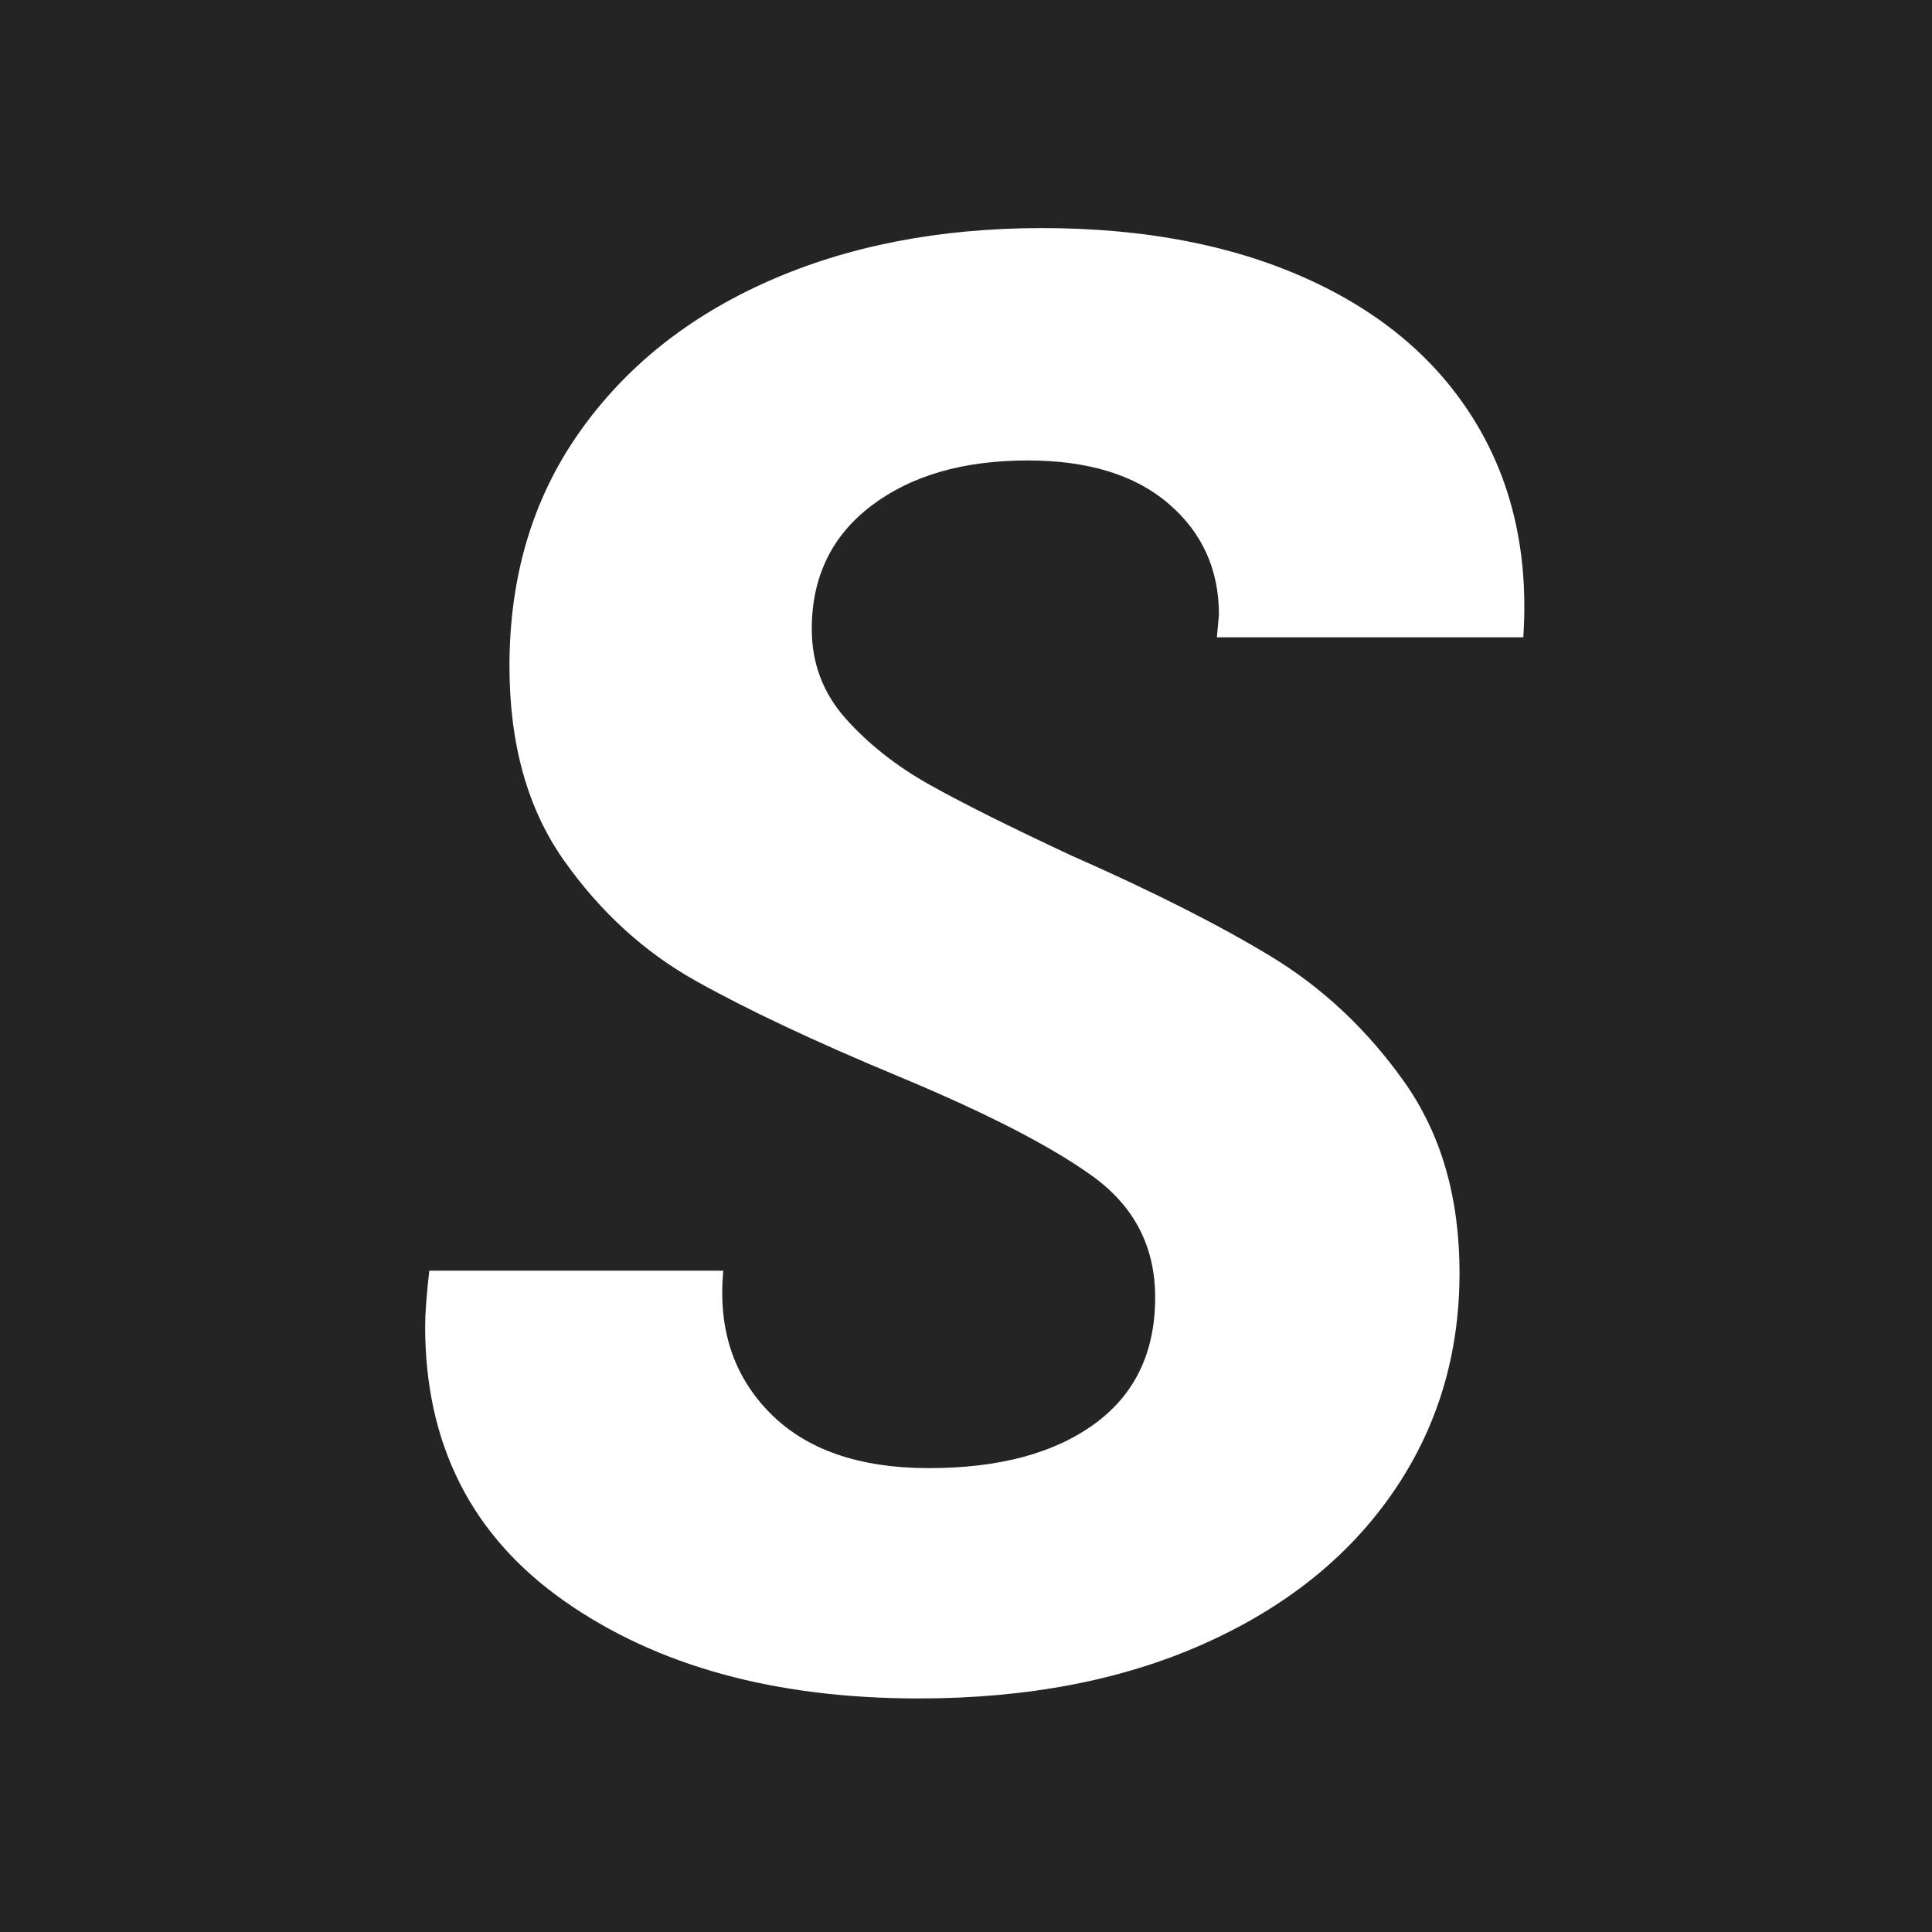 <svg xmlns="http://www.w3.org/2000/svg" xmlns:xlink="http://www.w3.org/1999/xlink" width="1200" zoomAndPan="magnify" viewBox="0 0 900 900" height="1200" preserveAspectRatio="xMidYMid meet" version="1.0"><defs><g/></defs><rect x="-90" width="1080" fill="#ffffff" y="-90" height="1080" fill-opacity="1"/><rect x="-90" width="1080" fill="#242424" y="-90" height="1080" fill-opacity="1"/><g fill="#ffffff" fill-opacity="1"><g transform="translate(157.811, 784.5)"><g><path d="M 270.156 6.703 C 203.094 6.703 148.004 -8.461 104.891 -38.797 C 61.785 -69.129 40.234 -111.758 40.234 -166.688 C 40.234 -172.438 40.875 -181.062 42.156 -192.562 L 179.141 -192.562 C 176.586 -165.727 183.77 -143.691 200.688 -126.453 C 217.613 -109.211 242.363 -100.594 274.938 -100.594 C 307.508 -100.594 333.211 -107.457 352.047 -121.188 C 370.891 -134.914 380.312 -154.551 380.312 -180.094 C 380.312 -203.727 370.57 -222.57 351.094 -236.625 C 331.613 -250.676 301.117 -266.32 259.609 -283.562 C 221.297 -299.531 190.16 -314.219 166.203 -327.625 C 142.254 -341.039 121.816 -359.723 104.891 -383.672 C 87.973 -407.617 79.516 -437.797 79.516 -474.203 C 79.516 -515.711 90.211 -551.797 111.609 -582.453 C 133.004 -613.109 162.379 -636.738 199.734 -653.344 C 237.098 -669.945 279.727 -678.25 327.625 -678.25 C 374.883 -678.25 415.914 -670.426 450.719 -654.781 C 485.531 -639.133 511.719 -616.941 529.281 -588.203 C 546.844 -559.461 554.348 -525.93 551.797 -487.609 L 409.062 -487.609 L 410.016 -498.156 C 410.016 -519.227 402.191 -536.469 386.547 -549.875 C 370.898 -563.289 349.023 -570 320.922 -570 C 290.91 -570 266.645 -562.973 248.125 -548.922 C 229.602 -534.867 220.344 -515.711 220.344 -491.453 C 220.344 -475.484 225.609 -461.586 236.141 -449.766 C 246.68 -437.953 259.613 -427.734 274.938 -419.109 C 290.27 -410.492 312.305 -399.477 341.047 -386.062 C 378.723 -369.457 409.695 -353.812 433.969 -339.125 C 458.238 -324.438 478.992 -304.957 496.234 -280.688 C 513.473 -256.414 522.094 -226.719 522.094 -191.594 C 522.094 -153.281 511.711 -119.113 490.953 -89.094 C 470.203 -59.07 440.828 -35.598 402.828 -18.672 C 364.828 -1.754 320.602 6.703 270.156 6.703 Z M 270.156 6.703 "/></g></g></g></svg>